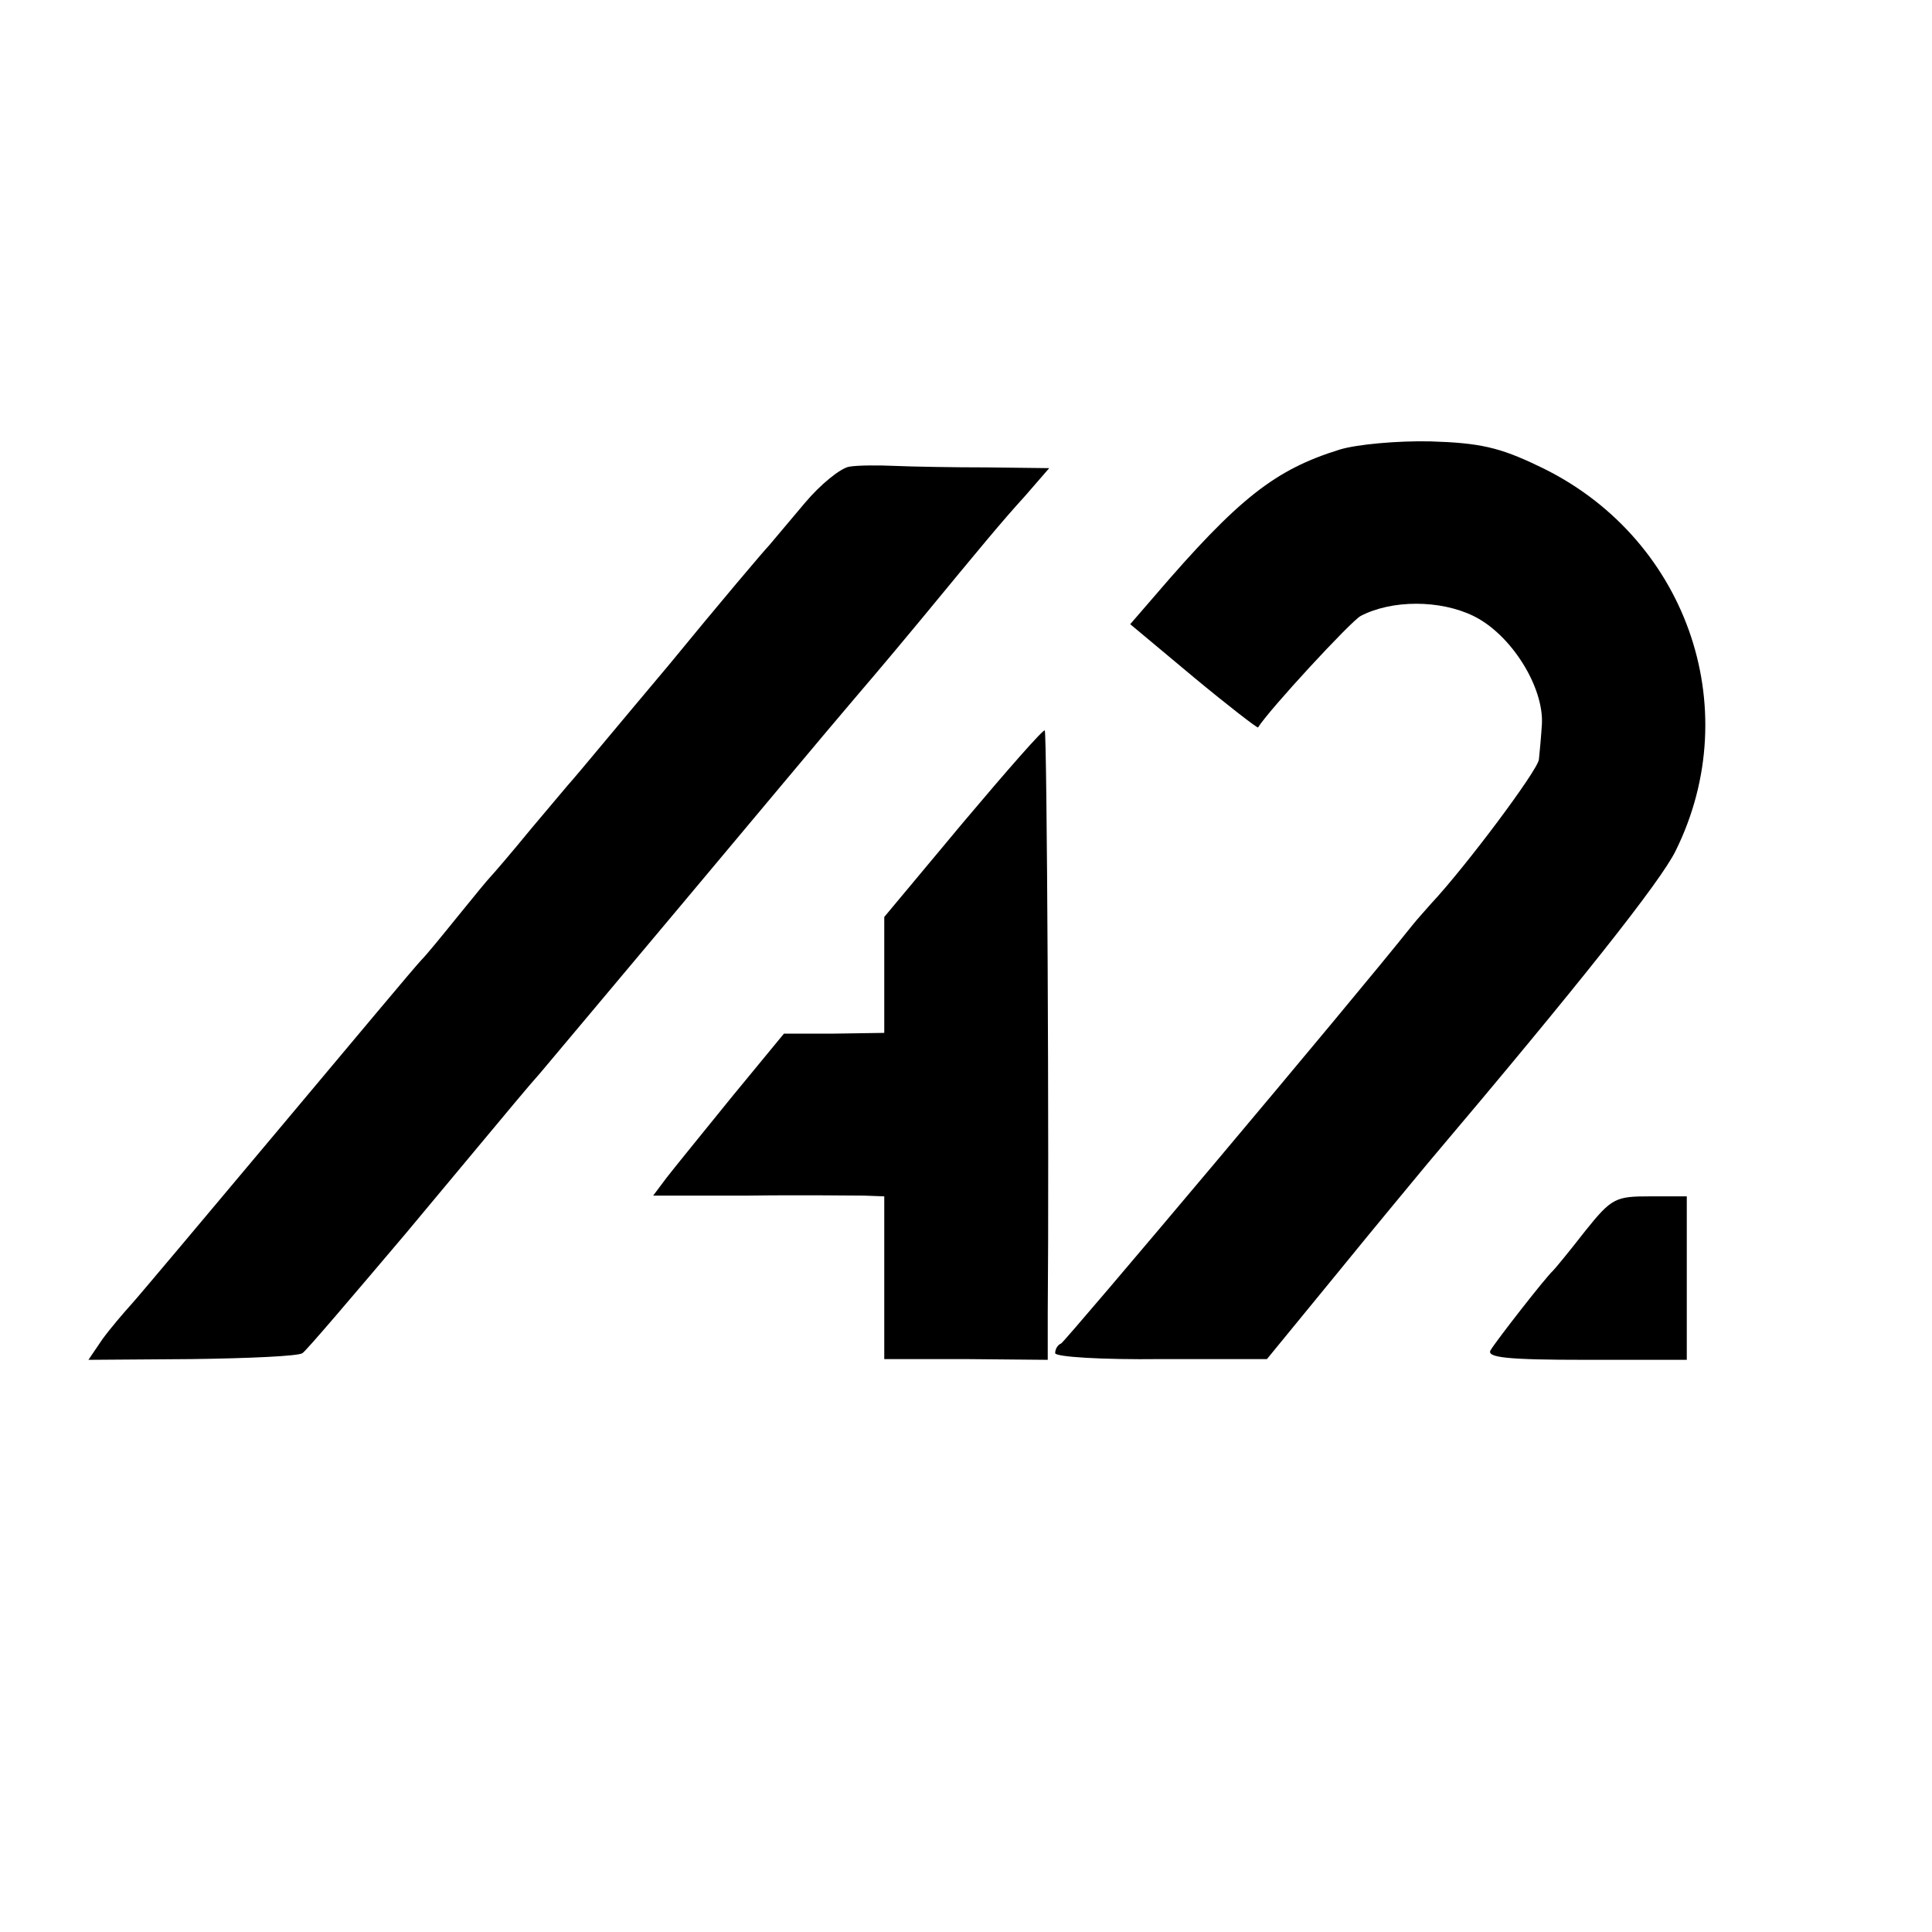 <?xml version="1.0" standalone="no"?>
<!DOCTYPE svg PUBLIC "-//W3C//DTD SVG 20010904//EN"
 "http://www.w3.org/TR/2001/REC-SVG-20010904/DTD/svg10.dtd">
<svg version="1.0" xmlns="http://www.w3.org/2000/svg"
 width="260pt" height="260pt" viewBox="0 0 260 260"
 preserveAspectRatio="xMidYMid meet">
<g transform="translate(0,260) scale(0.1,-0.1)"
fill="#000000" stroke="none">
<path d="M1803 1995 c-87 -27 -136 -65 -250 -198 l-32 -37 85 -71 c47 -39 86
-69 87 -68 15 24 124 142 138 150 42 22 107 22 152 0 51 -25 95 -96 92 -146
-1 -16 -3 -38 -4 -47 -1 -14 -99 -145 -145 -194 -6 -7 -18 -20 -26 -30 -81
-102 -467 -560 -472 -562 -5 -2 -8 -8 -8 -13 0 -5 62 -9 143 -8 l142 0 95 116
c52 64 107 130 121 147 204 241 314 380 334 421 96 194 13 425 -185 518 -52
25 -79 31 -145 33 -44 1 -99 -4 -122 -11z"/>
<path d="M1143 1972 c-12 -2 -39 -24 -60 -49 -21 -25 -43 -51 -48 -57 -6 -6
-67 -78 -135 -161 -69 -82 -127 -152 -130 -155 -3 -3 -27 -32 -55 -65 -27 -33
-52 -62 -55 -65 -3 -3 -22 -26 -43 -52 -21 -26 -43 -53 -50 -60 -7 -7 -93
-110 -192 -228 -99 -118 -188 -224 -198 -235 -10 -11 -28 -32 -39 -47 l-19
-28 139 1 c77 1 144 4 149 8 5 3 67 76 139 161 170 204 160 192 181 216 10 12
95 113 188 224 94 112 199 238 235 280 36 42 76 90 90 107 80 97 108 131 139
165 l33 38 -83 1 c-46 0 -102 1 -124 2 -22 1 -50 1 -62 -1z"/>
<path d="M1296 1493 l-106 -127 0 -78 0 -78 -67 -1 -68 0 -70 -85 c-38 -47
-78 -96 -88 -109 l-18 -24 128 0 c70 1 140 0 156 0 l27 -1 0 -109 0 -110 110
0 110 -1 0 63 c2 215 -1 782 -4 784 -2 2 -51 -54 -110 -124z"/>
<path d="M2133 943 c-21 -27 -40 -50 -43 -53 -10 -9 -77 -95 -84 -107 -6 -10
23 -13 128 -13 l136 0 0 110 0 110 -49 0 c-47 0 -52 -2 -88 -47z"/>
</g>
</svg>
